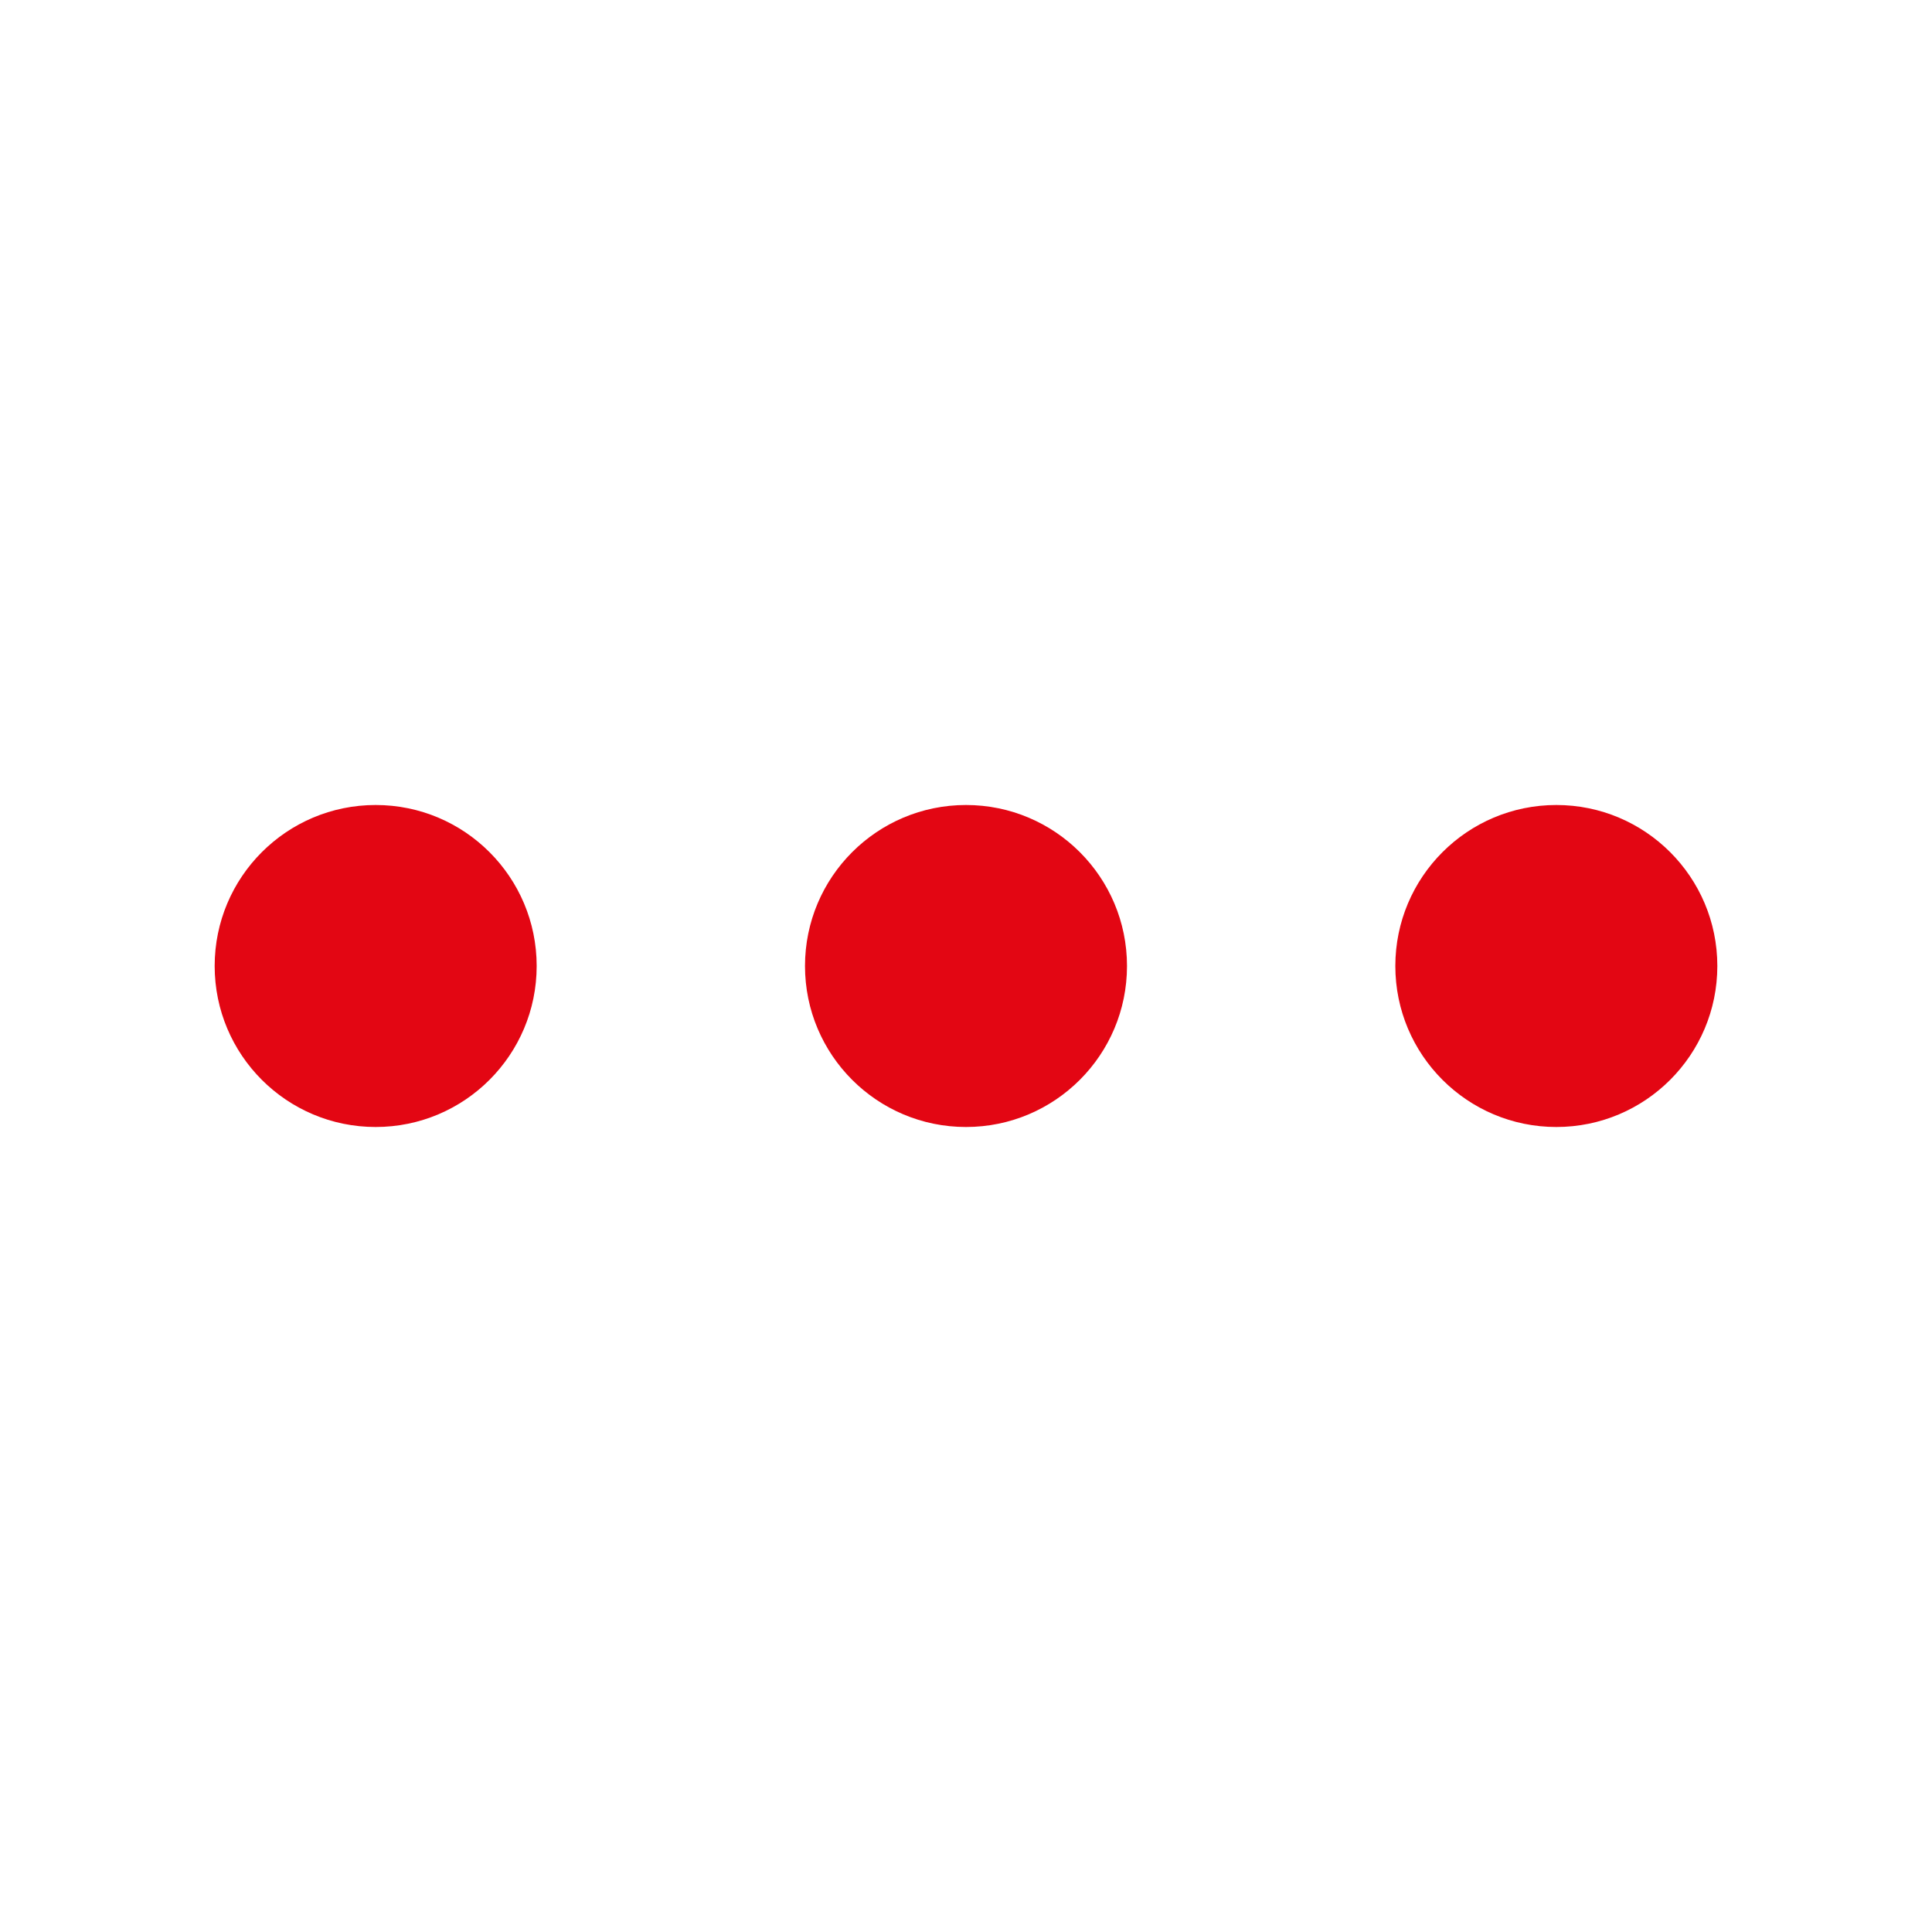 <?xml version="1.0" encoding="UTF-8" standalone="no"?>
<svg
   xmlns:dc="http://purl.org/dc/elements/1.1/"
   xmlns:cc="http://creativecommons.org/ns#"
   xmlns:rdf="http://www.w3.org/1999/02/22-rdf-syntax-ns#"
   xmlns:svg="http://www.w3.org/2000/svg"
   xmlns="http://www.w3.org/2000/svg"
   xmlns:sodipodi="http://sodipodi.sourceforge.net/DTD/sodipodi-0.dtd"
   xmlns:inkscape="http://www.inkscape.org/namespaces/inkscape"
   width="36"
   height="36"
   viewBox="0 0 36 36"
   version="1.1"
   id="svg2"
   inkscape:version="0.48.4 r9939"
   sodipodi:docname="bodky.svg">
  <sodipodi:namedview
     pagecolor="#ffffff"
     bordercolor="#666666"
     borderopacity="1"
     objecttolerance="10"
     gridtolerance="10"
     guidetolerance="10"
     inkscape:pageopacity="0"
     inkscape:pageshadow="2"
     inkscape:window-width="1920"
     inkscape:window-height="1137"
     id="namedview17"
     showgrid="false"
     inkscape:zoom="8.7630733"
     inkscape:cx="14.694795"
     inkscape:cy="14.652381"
     inkscape:window-x="-8"
     inkscape:window-y="-8"
     inkscape:window-maximized="1"
     inkscape:current-layer="svg2" />
  <!-- Generator: Sketch 40.3 (33839) - http://www.bohemiancoding.com/sketch -->
  <title
     id="title4">Group 11</title>
  <desc
     id="desc6">Created with Sketch.</desc>
  <defs
     id="defs8" />
  <g
     id="PC"
     style="fill:none;stroke:none"
     transform="translate(4,15)">
    <g
       id="Group-11"
       style="fill:#e30613">
      <circle
         id="Oval"
         cx="3"
         cy="3"
         r="3"
         sodipodi:cx="3"
         sodipodi:cy="3"
         sodipodi:rx="3"
         sodipodi:ry="3"
         d="M 6,3 C 6,4.657 4.657,6 3,6 1.343,6 0,4.657 0,3 0,1.343 1.343,0 3,0 4.657,0 6,1.343 6,3 z" />
      <circle
         id="circle13"
         cx="14"
         cy="3"
         r="3"
         sodipodi:cx="14"
         sodipodi:cy="3"
         sodipodi:rx="3"
         sodipodi:ry="3"
         d="m 17,3 c 0,1.657 -1.343,3 -3,3 -1.657,0 -3,-1.343 -3,-3 0,-1.657 1.343,-3 3,-3 1.657,0 3,1.343 3,3 z" />
      <circle
         id="circle15"
         cx="25"
         cy="3"
         r="3"
         sodipodi:cx="25"
         sodipodi:cy="3"
         sodipodi:rx="3"
         sodipodi:ry="3"
         d="m 28,3 c 0,1.657 -1.343,3 -3,3 -1.657,0 -3,-1.343 -3,-3 0,-1.657 1.343,-3 3,-3 1.657,0 3,1.343 3,3 z" />
    </g>
  </g>
</svg>
